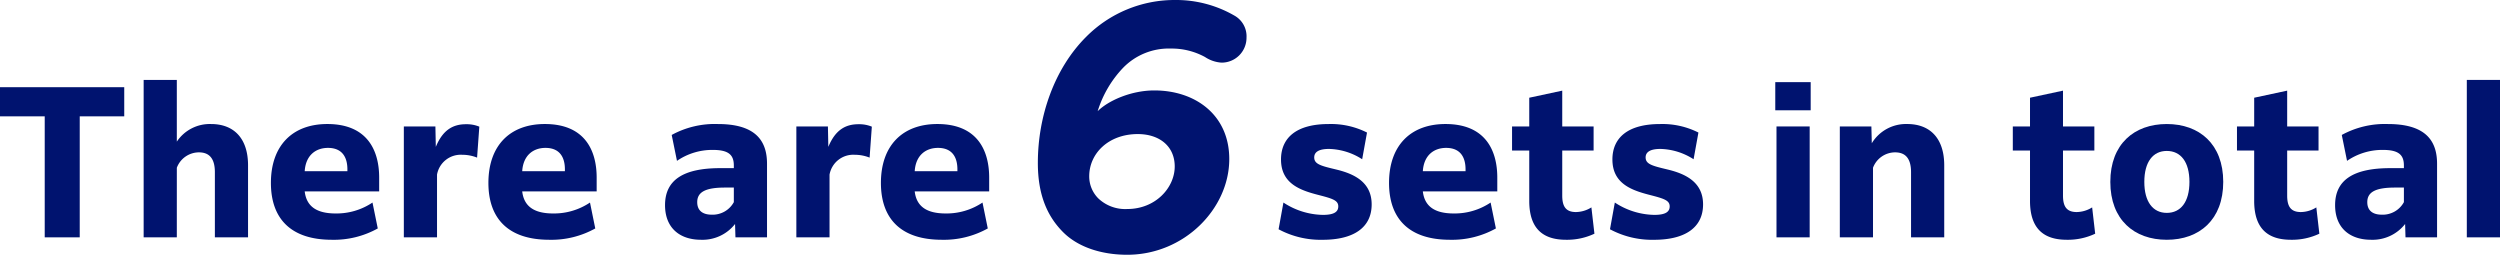 <svg xmlns="http://www.w3.org/2000/svg" width="568.387" height="57.921" viewBox="0 0 568.387 57.921"><defs><style>.cls-1{fill:#00136f;}</style></defs><g id="レイヤー_2" data-name="レイヤー 2"><g id="デザイン"><path class="cls-1" d="M18.126,26.45V53.961H10.167V26.45H0V19.825H28.247V26.45Z"/><path class="cls-1" d="M40.2,53.961H32.659V18.169H40.2V32.2a9,9,0,0,1,7.775-4c5.336,0,8.419,3.405,8.419,9.385V53.961H48.853V39.148c0-3.083-1.242-4.509-3.634-4.509a5.384,5.384,0,0,0-5.015,3.5Z"/><path class="cls-1" d="M75.44,54.513c-9.2,0-13.847-4.692-13.847-12.927,0-8.419,4.83-13.388,12.835-13.388,8.879,0,11.778,5.751,11.778,12.192v3.128H69.276c.368,3.083,2.3,5.015,7.038,5.015a14.684,14.684,0,0,0,8.374-2.484l1.2,5.888A20.466,20.466,0,0,1,75.44,54.513ZM69.276,38.918h9.707V38.5c0-2.531-1.012-4.877-4.417-4.877C71.76,33.627,69.506,35.329,69.276,38.918Z"/><path class="cls-1" d="M99.359,53.961H91.814V28.75h7.177l.092,4.647c1.61-3.91,3.957-5.153,6.855-5.153a7.451,7.451,0,0,1,3.037.553l-.507,7.038a9.092,9.092,0,0,0-3.358-.644A5.479,5.479,0,0,0,99.359,39.7Z"/><path class="cls-1" d="M124.89,54.513c-9.2,0-13.848-4.692-13.848-12.927,0-8.419,4.831-13.388,12.836-13.388,8.879,0,11.777,5.751,11.777,12.192v3.128H118.726c.367,3.083,2.3,5.015,7.038,5.015a14.678,14.678,0,0,0,8.373-2.484l1.2,5.888A20.462,20.462,0,0,1,124.89,54.513Zm-6.164-15.595h9.707V38.5c0-2.531-1.013-4.877-4.417-4.877C121.21,33.627,118.956,35.329,118.726,38.918Z"/><path class="cls-1" d="M167.118,50.925a9.389,9.389,0,0,1-7.729,3.588c-4.969,0-8.189-2.806-8.189-7.867,0-5.658,4.048-8.418,12.559-8.418h3.082v-.6c0-2.3-1.058-3.543-4.738-3.543a14.172,14.172,0,0,0-8.189,2.485l-1.2-5.889A20.405,20.405,0,0,1,163.207,28.2c8.189,0,11.179,3.451,11.179,9.018V53.961h-7.177Zm-.277-4.968V42.644h-2.024c-4.324,0-6.3.966-6.3,3.313,0,1.932,1.242,2.852,3.312,2.852A5.489,5.489,0,0,0,166.841,45.957Z"/><path class="cls-1" d="M188.6,53.961h-7.545V28.75h7.176l.093,4.647c1.61-3.91,3.956-5.153,6.854-5.153a7.451,7.451,0,0,1,3.037.553l-.506,7.038a9.1,9.1,0,0,0-3.359-.644A5.478,5.478,0,0,0,188.6,39.7Z"/><path class="cls-1" d="M214.129,54.513c-9.2,0-13.848-4.692-13.848-12.927,0-8.419,4.831-13.388,12.836-13.388,8.879,0,11.777,5.751,11.777,12.192v3.128h-16.93c.369,3.083,2.3,5.015,7.039,5.015a14.68,14.68,0,0,0,8.373-2.484l1.2,5.888A20.464,20.464,0,0,1,214.129,54.513Zm-6.165-15.595h9.707V38.5c0-2.531-1.012-4.877-4.416-4.877C210.449,33.627,208.194,35.329,207.964,38.918Z"/><path class="cls-1" d="M283.4,8.56a5.651,5.651,0,0,1-5.68,5.68,7.716,7.716,0,0,1-3.76-1.28,15.793,15.793,0,0,0-7.76-1.92,14.471,14.471,0,0,0-10.88,4.4,24.879,24.879,0,0,0-5.76,9.841c2.4-2.4,7.6-4.72,12.88-4.72,9.36,0,17.04,5.6,17.04,15.6,0,11.28-10.24,21.76-23.2,21.76-5.92,0-11.2-1.76-14.56-5.12-3.761-3.76-5.761-8.72-5.761-15.76,0-10.64,3.76-21.44,10.96-28.641A28.341,28.341,0,0,1,267.24,0,26.465,26.465,0,0,1,280.6,3.52,5.384,5.384,0,0,1,283.4,8.56ZM267.08,37.841c0-4.56-3.44-7.36-8.4-7.36-6.64,0-11.04,4.4-11.04,9.6a7.063,7.063,0,0,0,2.08,5.04,8.887,8.887,0,0,0,6.56,2.4C262.76,47.521,267.08,42.641,267.08,37.841Z"/><path class="cls-1" d="M291.793,46.049a16.793,16.793,0,0,0,8.971,2.806c2.622,0,3.5-.736,3.5-1.932,0-1.426-1.426-1.8-4.784-2.669-4.049-1.058-8.235-2.622-8.235-8,0-4.923,3.5-8.052,10.811-8.052a18.207,18.207,0,0,1,8.741,1.933l-1.1,6.072a14.491,14.491,0,0,0-7.545-2.346c-2.438,0-3.358.782-3.358,1.932,0,1.565,1.61,1.933,5.06,2.761,3.773.92,8,2.714,8,7.913,0,5.336-4.186,8.05-11.133,8.05a20.208,20.208,0,0,1-10.029-2.392Z"/><path class="cls-1" d="M329.652,54.513c-9.2,0-13.847-4.692-13.847-12.927,0-8.419,4.83-13.388,12.835-13.388,8.879,0,11.777,5.751,11.777,12.192v3.128H323.488c.368,3.083,2.3,5.015,7.038,5.015a14.678,14.678,0,0,0,8.373-2.484l1.2,5.888A20.466,20.466,0,0,1,329.652,54.513Zm-6.164-15.595H333.2V38.5c0-2.531-1.012-4.877-4.417-4.877C325.972,33.627,323.718,35.329,323.488,38.918Z"/><path class="cls-1" d="M356.056,54.513c-4.831,0-8.373-2.116-8.373-8.833V34.225h-3.911V28.75h3.911V22.218l7.5-1.61V28.75h7.13v5.475h-7.13V44.484c0,2.577.92,3.727,3.128,3.727a6.785,6.785,0,0,0,3.5-1.058l.69,5.98A14.535,14.535,0,0,1,356.056,54.513Z"/><path class="cls-1" d="M367.14,46.049a16.793,16.793,0,0,0,8.971,2.806c2.622,0,3.5-.736,3.5-1.932,0-1.426-1.426-1.8-4.785-2.669-4.048-1.058-8.235-2.622-8.235-8,0-4.923,3.5-8.052,10.812-8.052a18.207,18.207,0,0,1,8.741,1.933l-1.1,6.072a14.494,14.494,0,0,0-7.545-2.346c-2.438,0-3.359.782-3.359,1.932,0,1.565,1.611,1.933,5.061,2.761,3.772.92,8,2.714,8,7.913,0,5.336-4.187,8.05-11.134,8.05a20.2,20.2,0,0,1-10.028-2.392Z"/><path class="cls-1" d="M403.618,18.675h8.05v6.4h-8.05Zm.276,10.075h7.544V53.961h-7.544Z"/><path class="cls-1" d="M425.836,53.961h-7.544V28.75h7.176l.092,3.819a9.085,9.085,0,0,1,8.051-4.371c5.337,0,8.419,3.405,8.419,9.385V53.961h-7.544V39.148c0-3.083-1.242-4.509-3.635-4.509a5.385,5.385,0,0,0-5.015,3.5Z"/><path class="cls-1" d="M469.905,54.513c-4.831,0-8.373-2.116-8.373-8.833V34.225h-3.91V28.75h3.91V22.218l7.5-1.61V28.75h7.131v5.475h-7.131V44.484c0,2.577.92,3.727,3.128,3.727a6.788,6.788,0,0,0,3.5-1.058l.689,5.98A14.535,14.535,0,0,1,469.905,54.513Z"/><path class="cls-1" d="M479.792,41.356c0-8.6,5.429-13.158,12.835-13.158s12.836,4.555,12.836,13.158-5.428,13.157-12.836,13.157S479.792,49.959,479.792,41.356Zm17.988,0c0-4.554-1.978-7.039-5.153-7.039-3.127,0-5.106,2.485-5.106,7.039S489.5,48.4,492.627,48.4C495.8,48.4,497.78,45.91,497.78,41.356Z"/><path class="cls-1" d="M520.872,54.513c-4.831,0-8.373-2.116-8.373-8.833V34.225h-3.911V28.75H512.5V22.218l7.5-1.61V28.75h7.13v5.475H520V44.484c0,2.577.919,3.727,3.127,3.727a6.791,6.791,0,0,0,3.5-1.058l.689,5.98A14.535,14.535,0,0,1,520.872,54.513Z"/><path class="cls-1" d="M546.815,50.925a9.388,9.388,0,0,1-7.73,3.588c-4.967,0-8.188-2.806-8.188-7.867,0-5.658,4.049-8.418,12.56-8.418h3.082v-.6c0-2.3-1.058-3.543-4.739-3.543a14.175,14.175,0,0,0-8.189,2.485l-1.195-5.889A20.4,20.4,0,0,1,542.9,28.2c8.189,0,11.179,3.451,11.179,9.018V53.961h-7.176Zm-.276-4.968V42.644h-2.025c-4.324,0-6.3.966-6.3,3.313,0,1.932,1.243,2.852,3.313,2.852A5.491,5.491,0,0,0,546.539,45.957Z"/><path class="cls-1" d="M560.842,18.169h7.545V53.961h-7.545Z"/></g></g></svg>